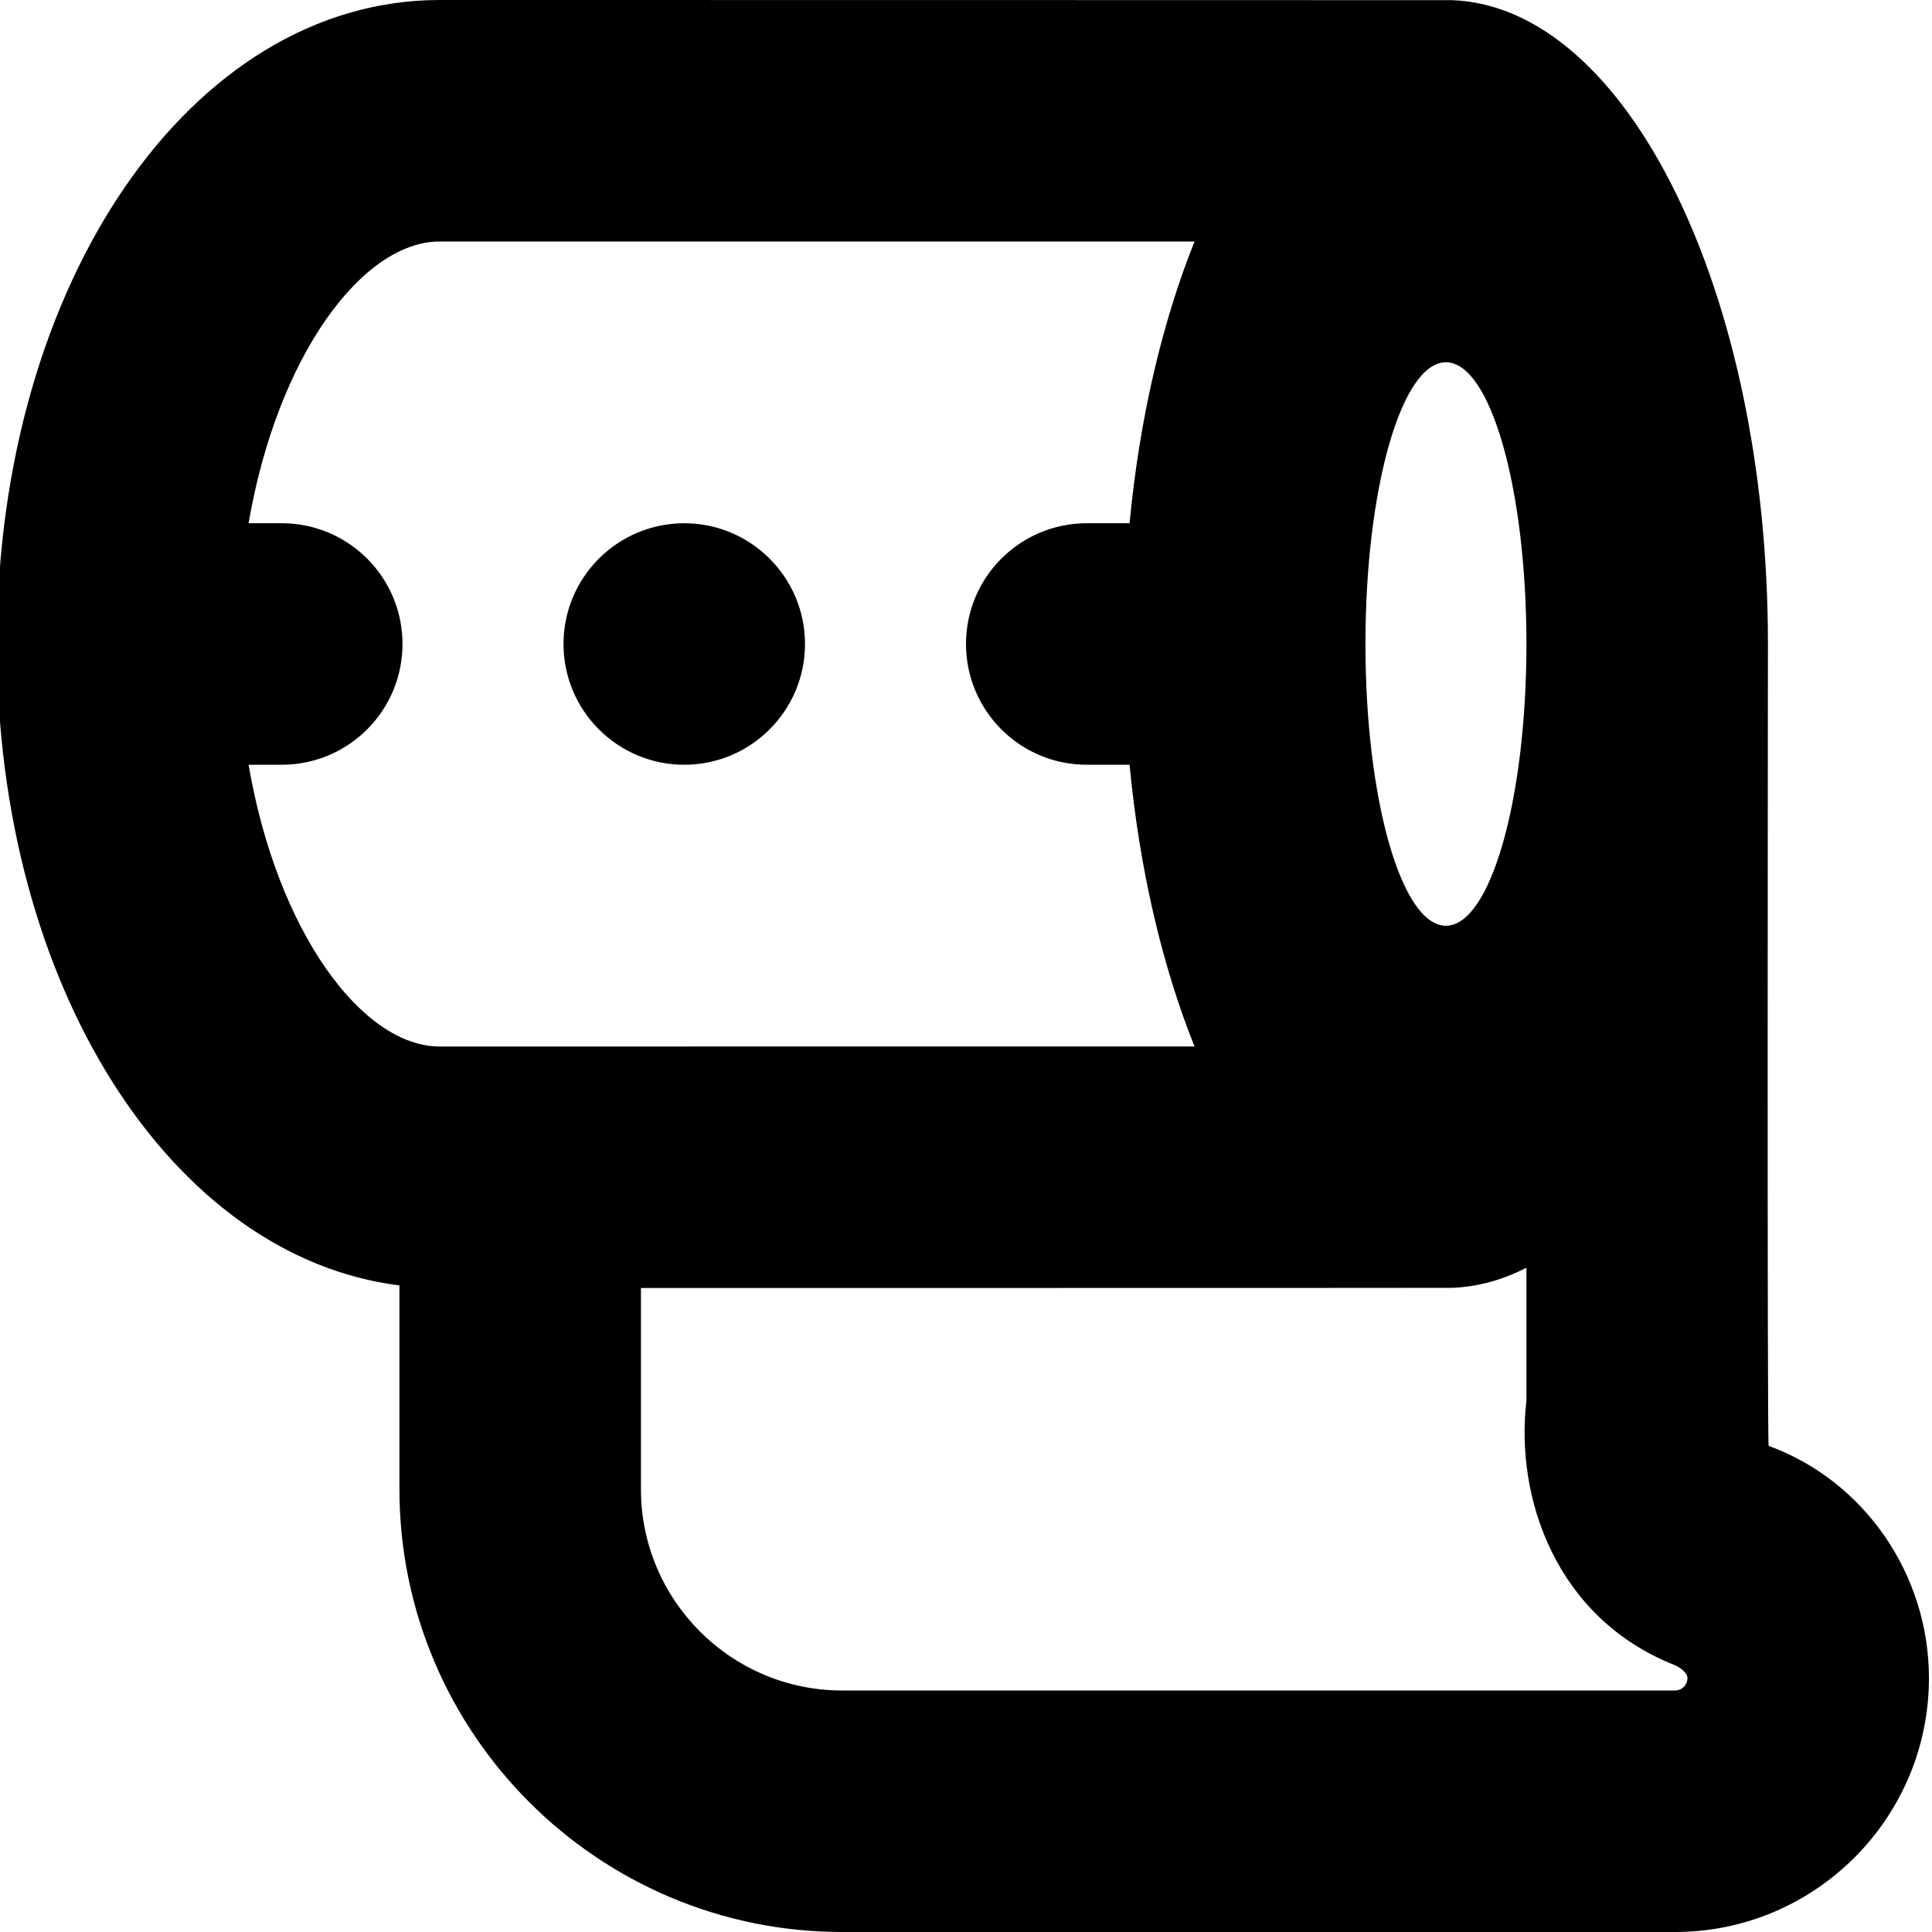 <?xml version="1.0" encoding="UTF-8"?>
<svg xmlns="http://www.w3.org/2000/svg" id="Layer_1" data-name="Layer 1" viewBox="0 0 24 24">
  <path d="m21.971,17.961c-.021-.044-.009-9.961-.009-9.961,0-.006,0-.013,0-.019-.005-4.357-1.752-7.896-3.922-7.979-.026-.001-12.577-.002-12.577-.002C2.378,0-.038,3.514-.038,8-.038,12.24,2.121,15.612,4.962,15.968v2.532c0,3.033,2.468,5.5,5.5,5.5h10.346c1.739,0,3.154-1.415,3.154-3.154,0-1.294-.808-2.453-1.991-2.885Zm-3.009-9.961c0,1.933-.448,3.5-1,3.5s-1-1.567-1-3.5.448-3.5,1-3.5,1,1.567,1,3.5Zm-15.874,1.5h.412c.828,0,1.5-.671,1.5-1.5s-.672-1.5-1.5-1.5h-.412c.357-2.077,1.412-3.5,2.374-3.5h9.377c-.4.998-.683,2.193-.807,3.5h-.532c-.828,0-1.5.671-1.5,1.5s.672,1.5,1.5,1.5h.532c.124,1.307.407,2.502.807,3.5H5.462c-.962,0-2.018-1.423-2.374-3.5Zm17.72,11.5h-10.346c-1.379,0-2.5-1.122-2.5-2.5v-2.5s10.052,0,10.077-.002c.318-.012.627-.098.923-.25v1.65c-.142,1.199.36,2.694,1.83,3.282.085.034.17.102.17.166,0,.085-.069.154-.154.154ZM7,8c0-.828.672-1.5,1.5-1.5s1.5.672,1.5,1.5-.672,1.5-1.5,1.5-1.5-.672-1.5-1.5Z"/>
</svg>
